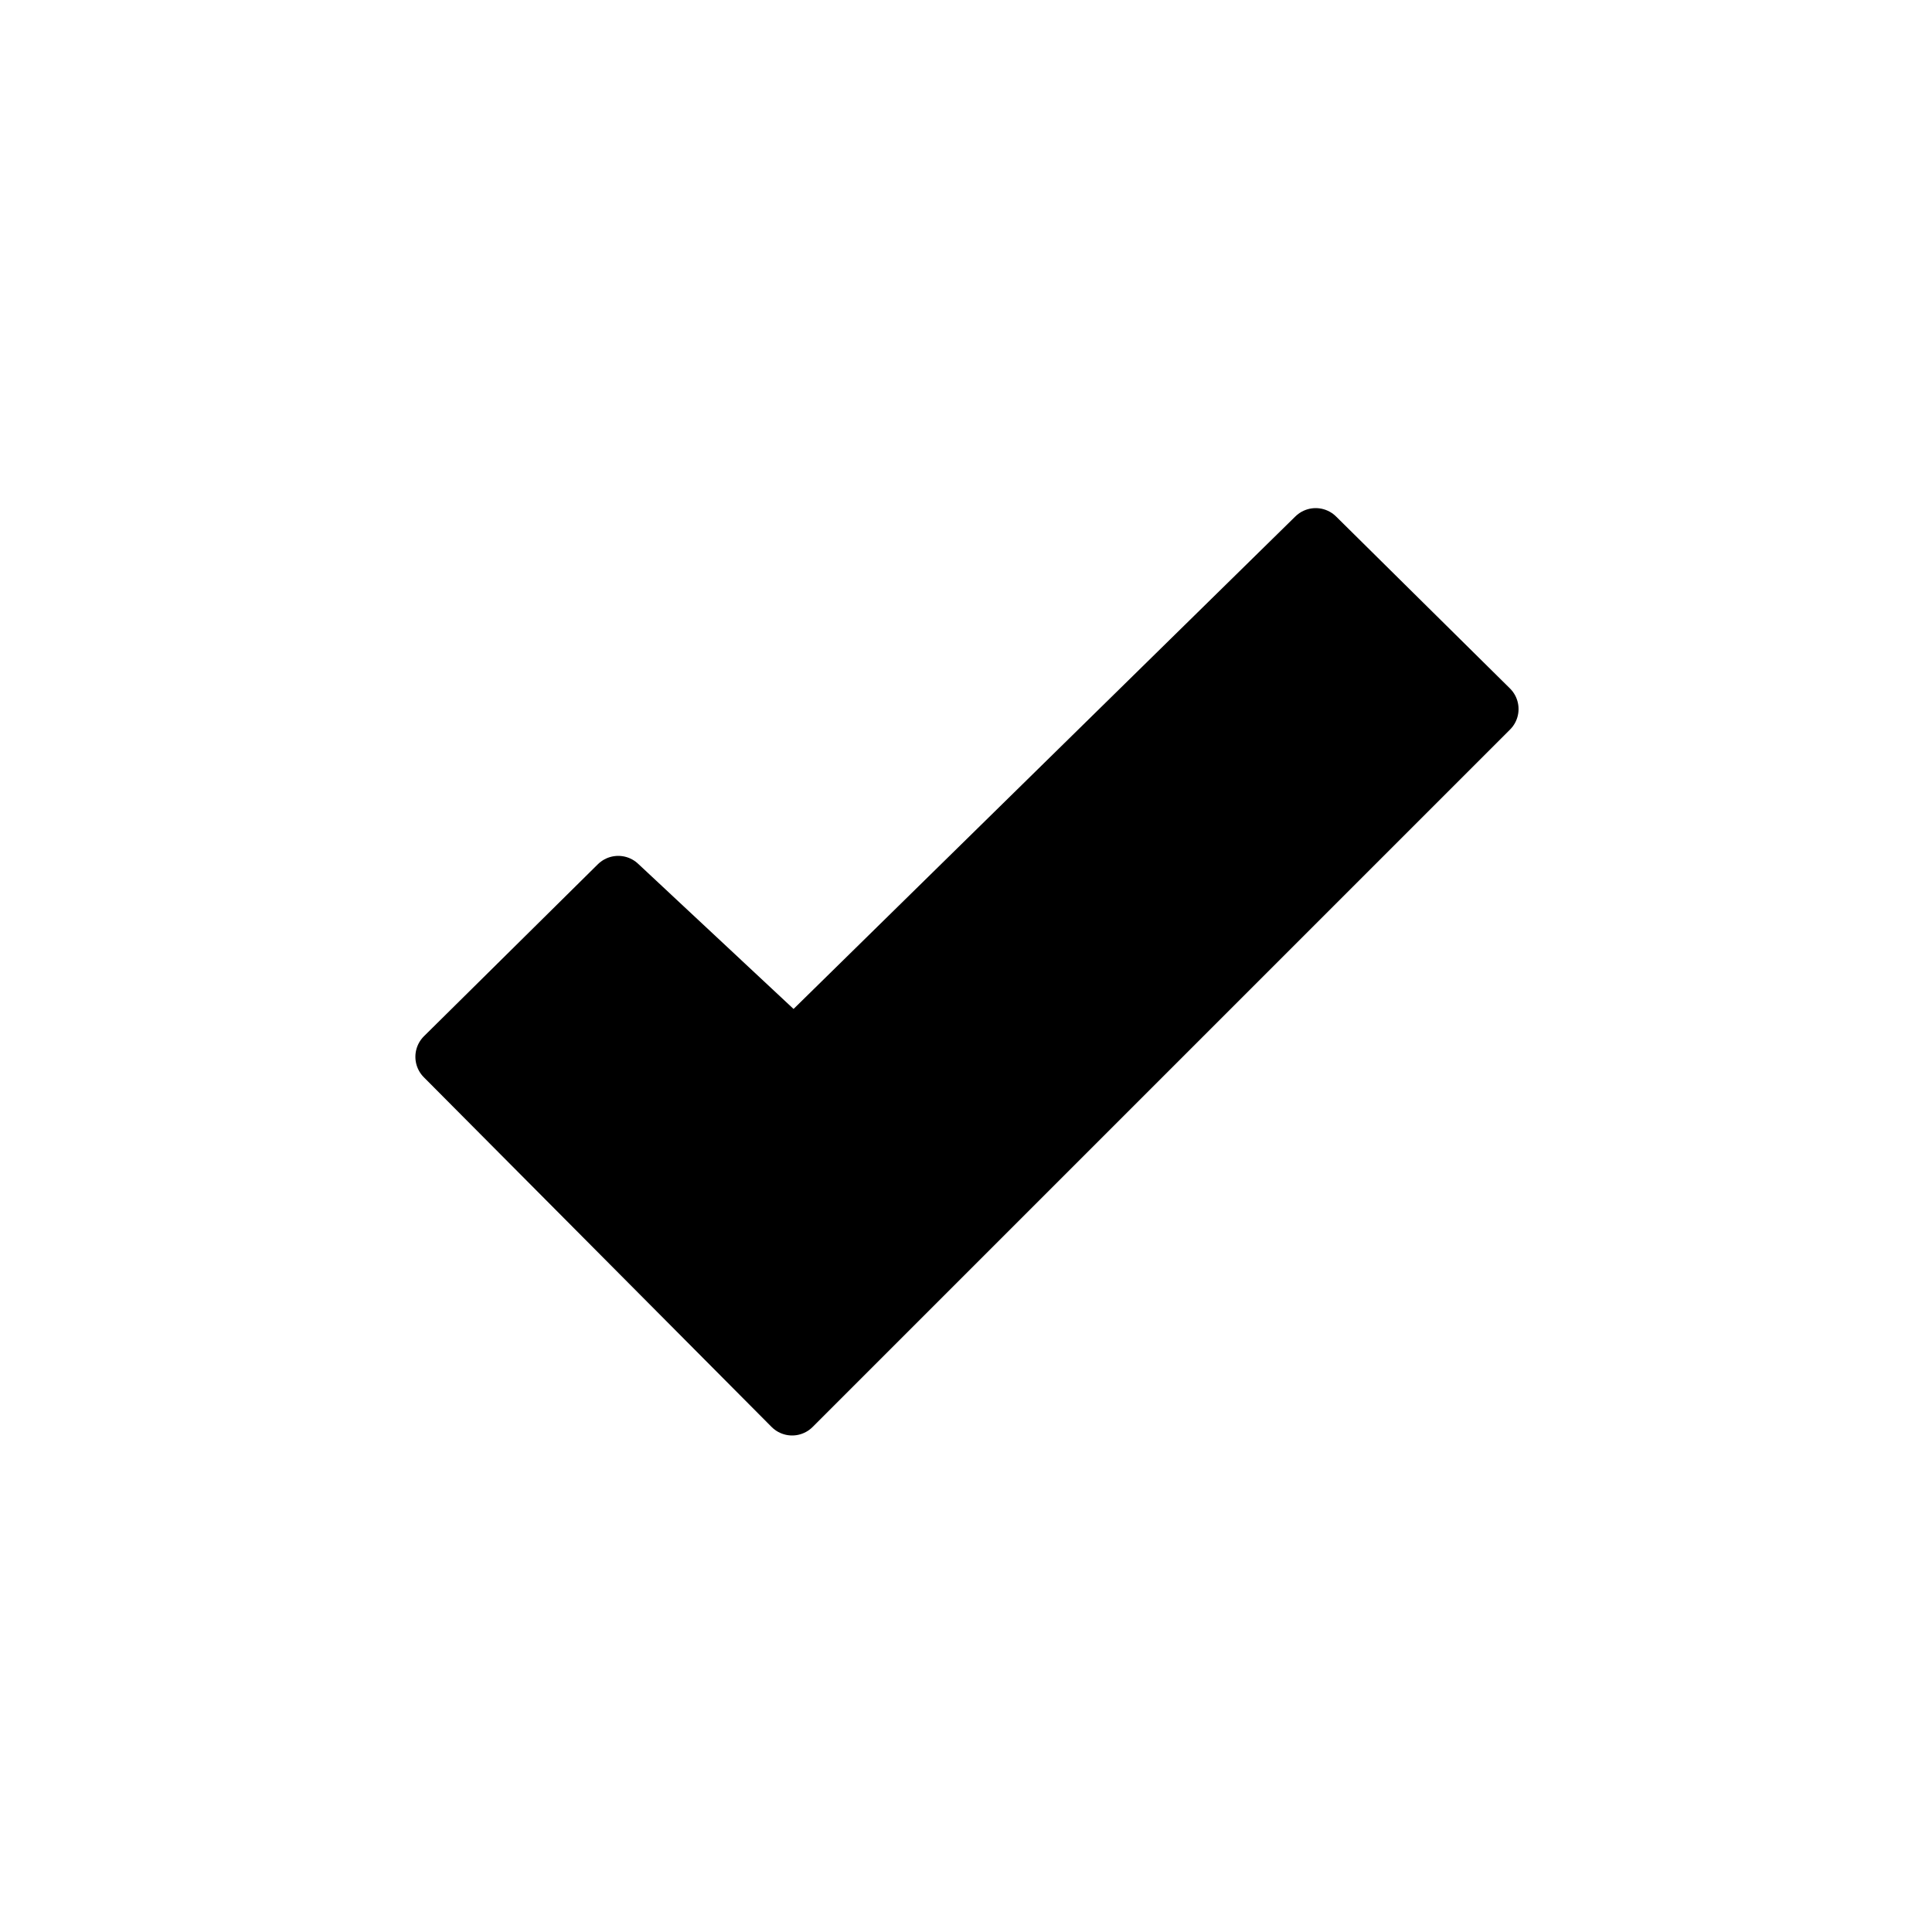 <svg xmlns="http://www.w3.org/2000/svg" xmlns:xlink="http://www.w3.org/1999/xlink" version="1.1" x="0px" y="0px" viewBox="0 0 100 100" style="enable-background:new 0 0 100 100;fill:url(#CerosGradient_ida1f2797e4);" xml:space="preserve" aria-hidden="true" width="100px" height="100px"><defs><linearGradient class="cerosgradient" data-cerosgradient="true" id="CerosGradient_ida1f2797e4" gradientUnits="userSpaceOnUse" x1="50%" y1="100%" x2="50%" y2="0%"><stop offset="0%" stop-color="#000000"/><stop offset="100%" stop-color="#000000"/></linearGradient><linearGradient/></defs><style type="text/css">
	.st0-id52125814a-61a7d9348e368{stroke:#000000;stroke-width:3;stroke-linecap:round;stroke-linejoin:round;stroke-miterlimit:1;}
</style><polyline class="st0-id52125814a-61a7d9348e368" points="32,45.8 23,54.7 41,72.8 77.1,36.7 68.1,27.8 41.1,54.3 32,45.8 " style="fill:url(#CerosGradient_ida1f2797e4);"/></svg>